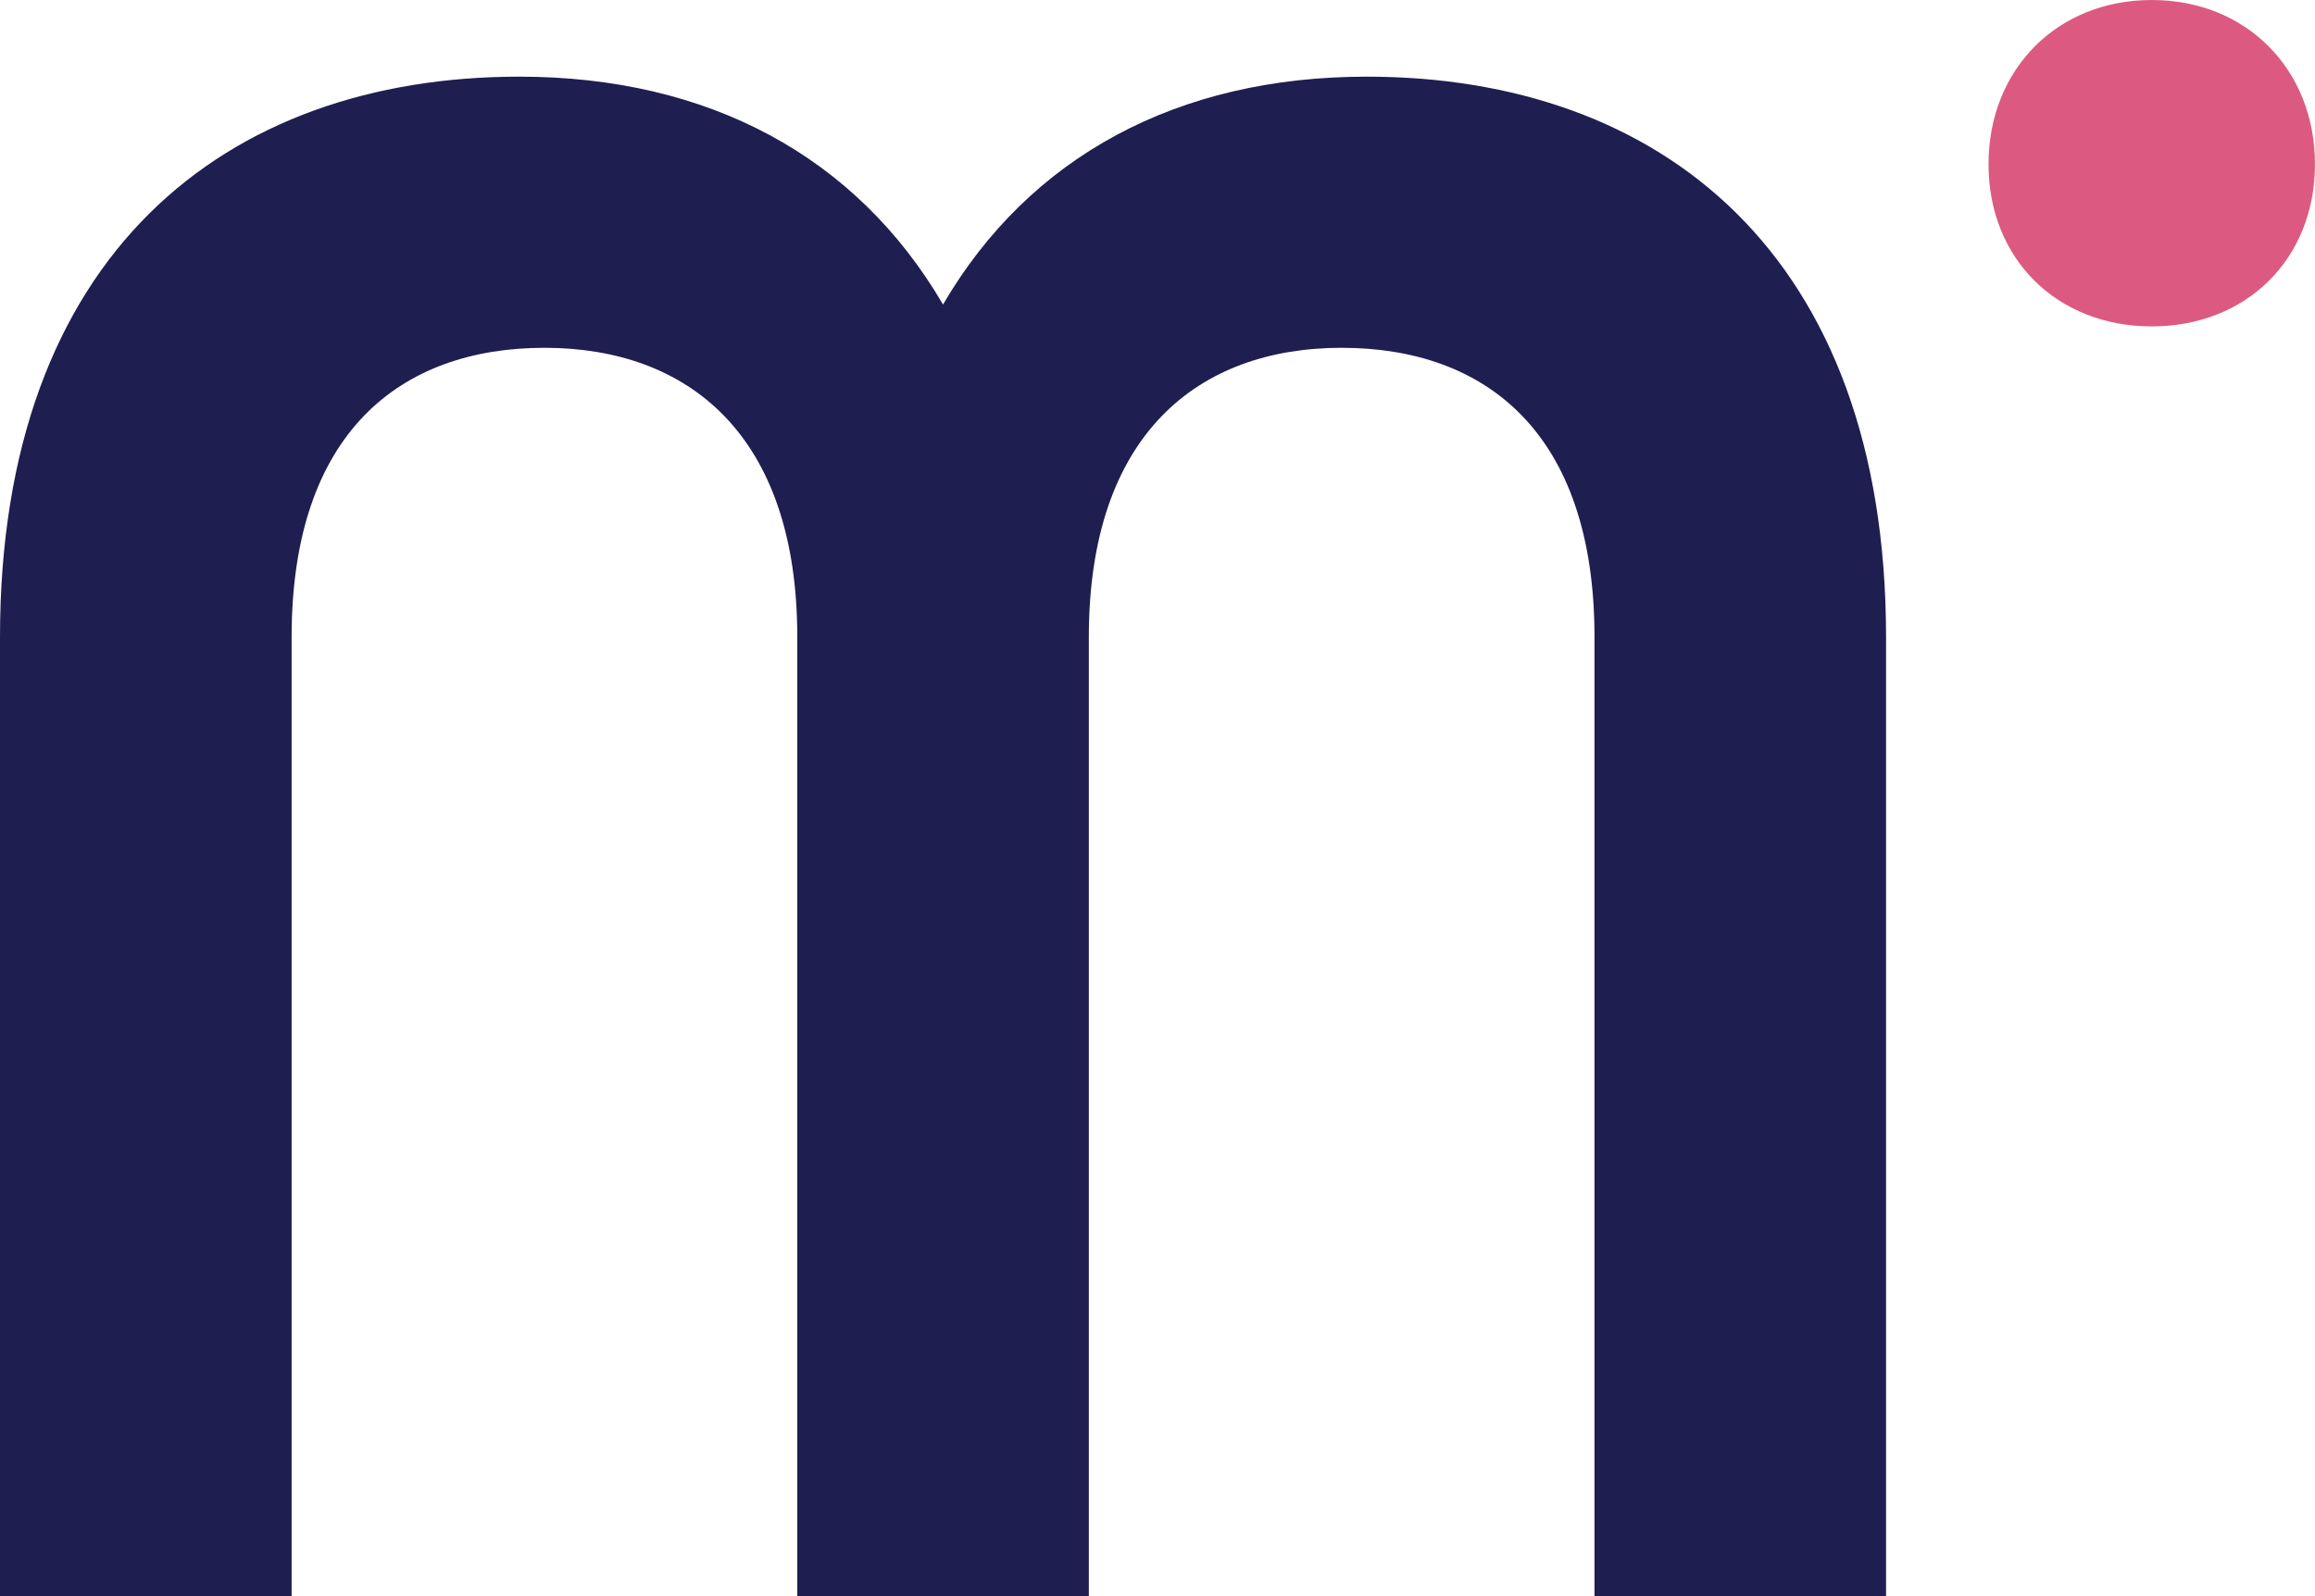 <?xml version="1.0" encoding="UTF-8"?>
<svg id="Ebene_2" data-name="Ebene 2" xmlns="http://www.w3.org/2000/svg" viewBox="0 0 650 448.33">
  <defs>
    <style>
      .cls-1 {
        fill: #1e1e50;
      }

      .cls-2 {
        fill: #dc5a82;
      }
    </style>
  </defs>
  <g id="Logo_Mobile" data-name="Logo Mobile">
    <g id="M_" data-name="M&amp;apos;">
      <path class="cls-1" d="M0,178.94C0,71.44,63.31,21.53,145.82,21.53c53.08,0,94.65,22.4,118.96,63.99,24.3-41.59,65.88-63.99,118.96-63.99,82.5,0,145.82,49.91,145.82,157.41v269.39h-81.86V178.94c0-57.59-30.7-81.26-70.99-81.26s-70.99,24.31-70.99,81.26v269.39h-81.86V178.94c0-56.95-30.7-81.26-70.99-81.26s-70.99,23.68-70.99,81.26v269.39H0V178.94Z"/>
      <path class="cls-2" d="M558.33,46.12c0-26.52,19.14-46.12,45.83-46.12s45.83,19.6,45.83,46.12-19.15,45.55-45.83,45.55-45.83-19.03-45.83-45.55Z"/>
    </g>
  </g>
</svg>